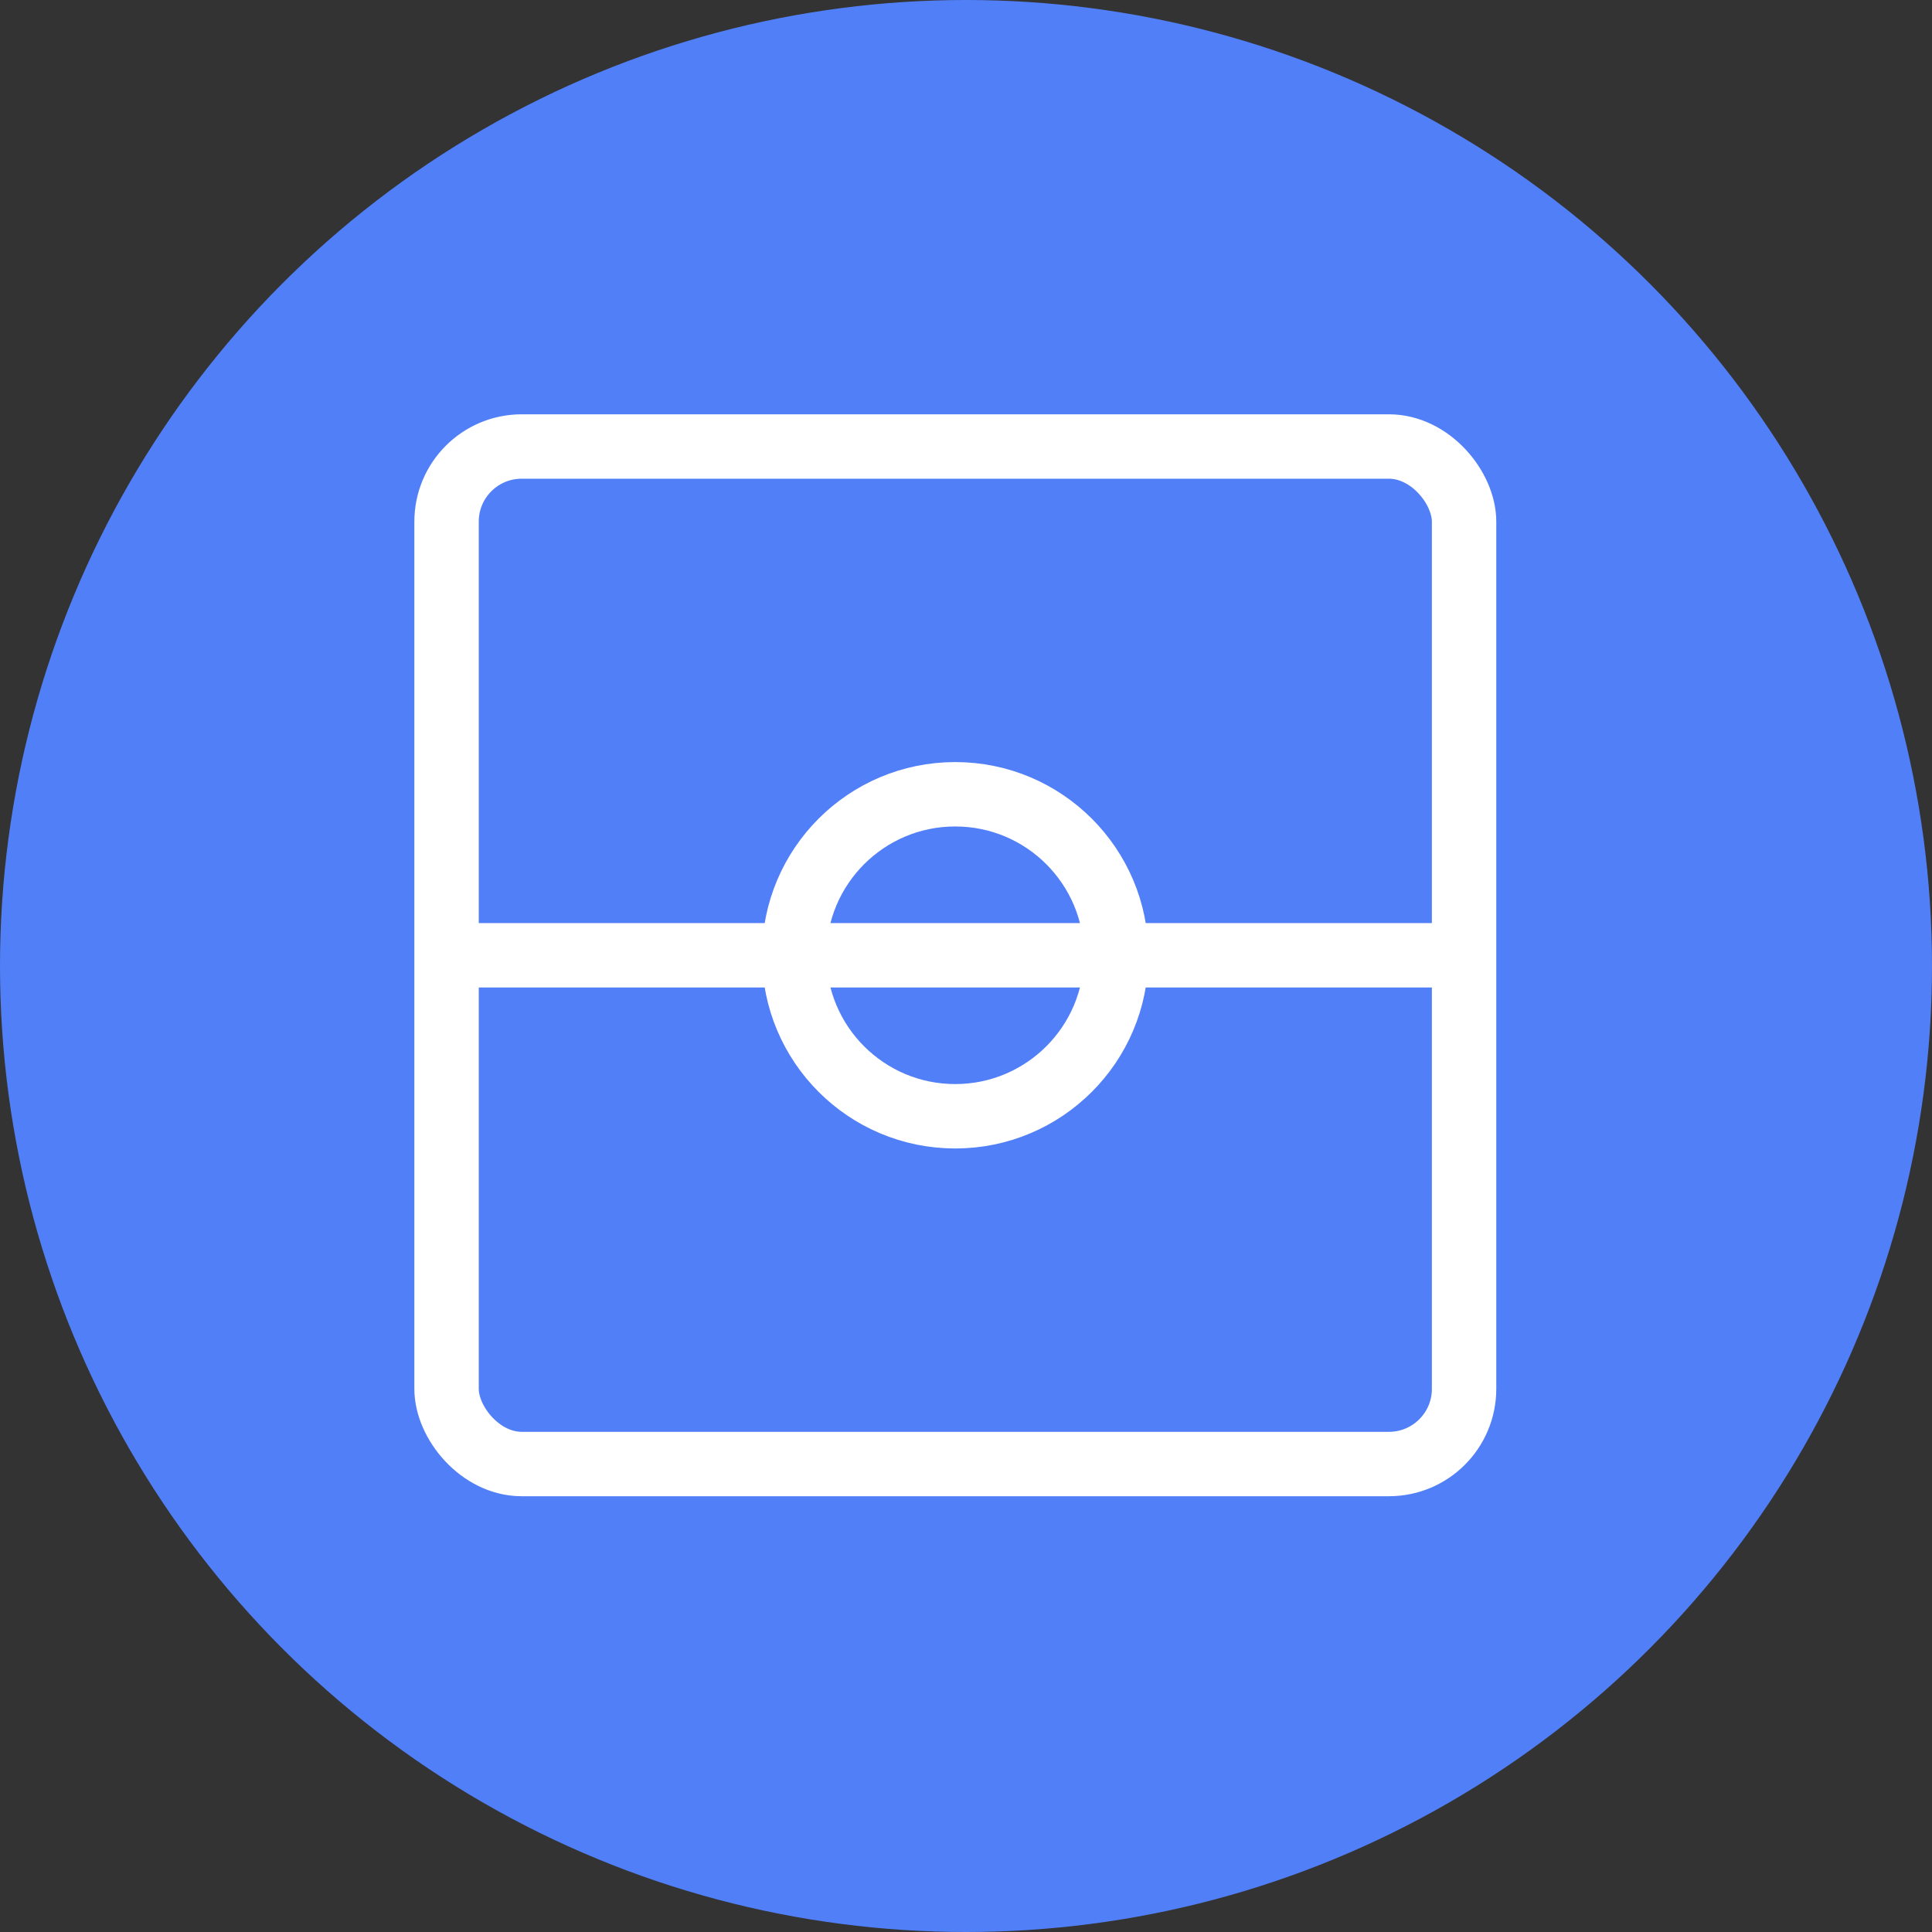 <?xml version="1.0" encoding="UTF-8"?> <svg xmlns="http://www.w3.org/2000/svg" width="36" height="36" viewBox="0 0 36 36" fill="none"><rect x="0" y="0" width="36" height="36" fill="#333333" stroke="none"/> <circle cx="18" cy="18" r="18" fill="#517FF8"></circle> <rect x="8.321" y="8.32" width="18.96" height="18.96" rx="1.4" stroke="white" stroke-width="1.2"></rect> <circle cx="17.799" cy="17.8" r="3" stroke="white" stroke-width="1.2"></circle> <path d="M8.801 17.8H20.68M26.8 17.8H21.04" stroke="white" stroke-width="1.2" stroke-linecap="round"></path> <mask id="path-5-inside-1_3673_53875" fill="white"> <rect x="14.199" y="7.72" width="7.2" height="3.6" rx="1"></rect> </mask> <rect x="14.199" y="7.72" width="7.2" height="3.6" rx="1" stroke="white" stroke-width="2.4" mask="url(#path-5-inside-1_3673_53875)"></rect> <mask id="path-6-inside-2_3673_53875" fill="white"> <rect x="14.199" y="24.28" width="7.2" height="3.6" rx="1"></rect> </mask> <rect x="14.199" y="24.28" width="7.2" height="3.6" rx="1" stroke="white" stroke-width="2.4" mask="url(#path-6-inside-2_3673_53875)"></rect> </svg> 